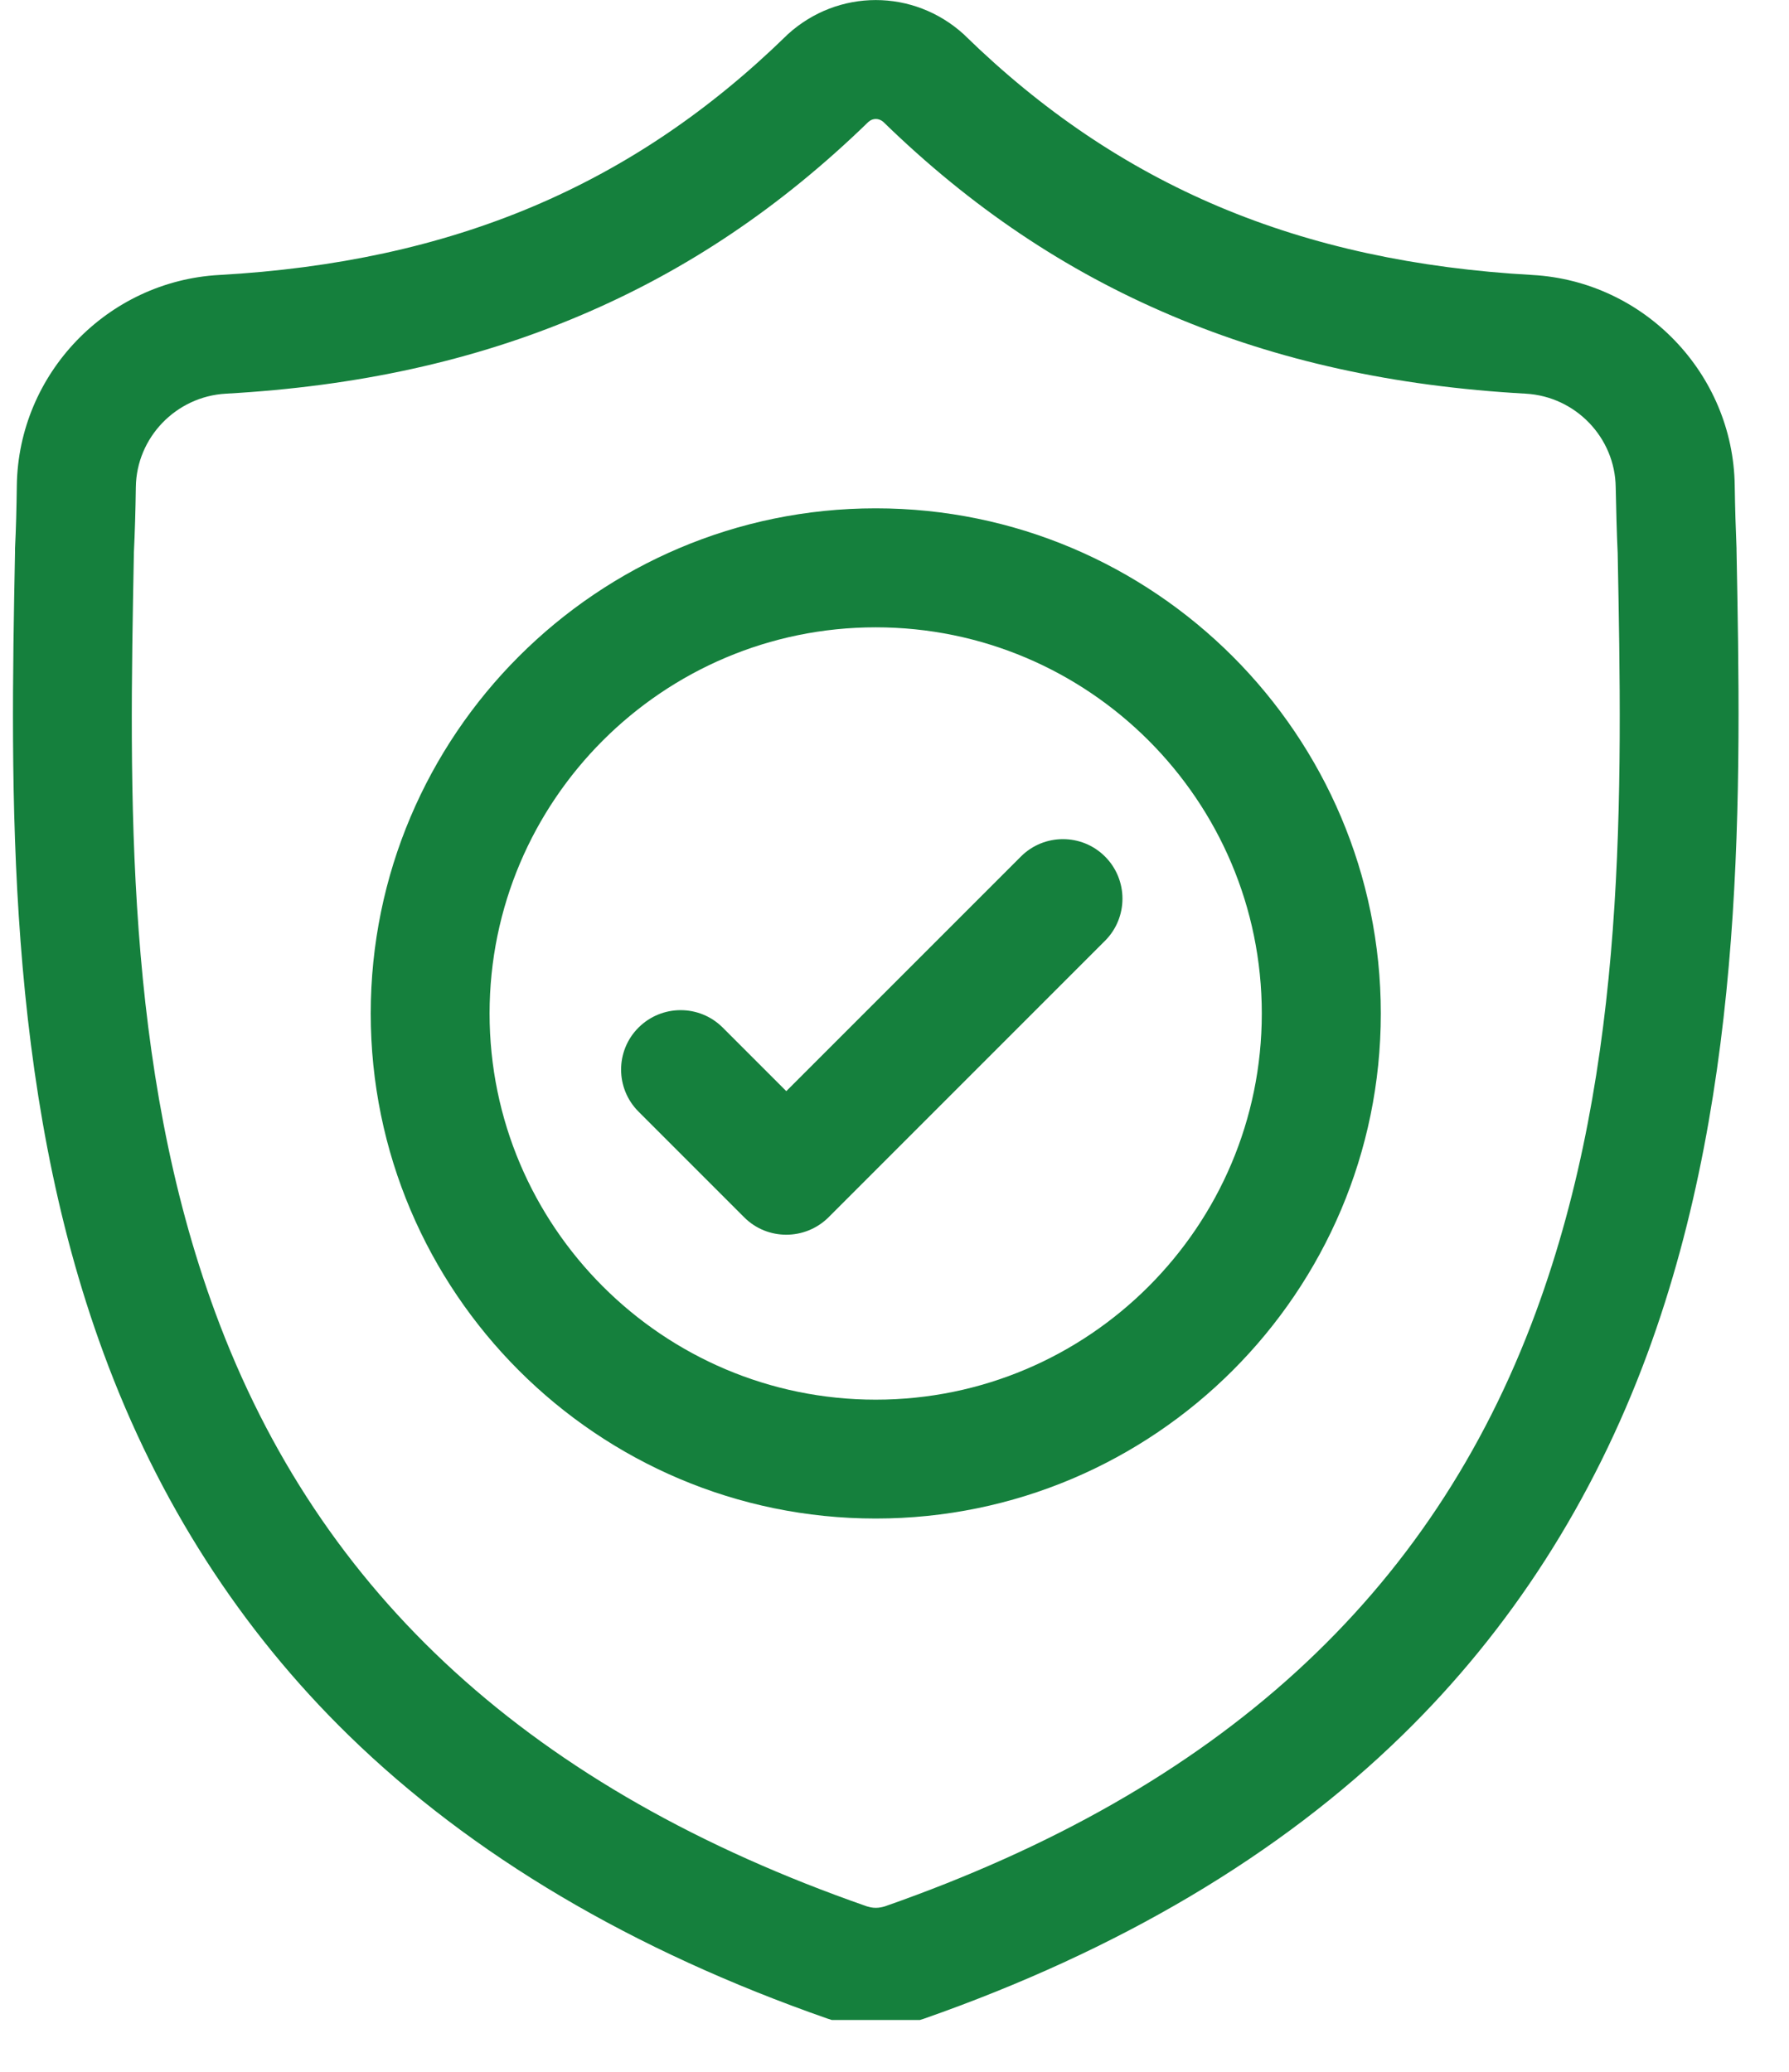 <svg version="1.0" preserveAspectRatio="xMidYMid meet" height="66" viewBox="0 0 42.75 49.5" zoomAndPan="magnify" width="57" xmlns:xlink="http://www.w3.org/1999/xlink" xmlns="http://www.w3.org/2000/svg"><defs><clipPath id="7f38189e74"><path clip-rule="nonzero" d="M 0.09 0 L 41.672 0 L 41.672 48.262 L 0.09 48.262 Z M 0.09 0"></path></clipPath><clipPath id="6aa10d0e7c"><path clip-rule="nonzero" d="M 12.82 15.055 L 14.707 15.055 L 14.707 16.941 L 12.82 16.941 Z M 12.82 15.055"></path></clipPath><clipPath id="ca65f00f3e"><path clip-rule="nonzero" d="M 13.762 15.055 C 13.242 15.055 12.82 15.477 12.82 16 C 12.82 16.52 13.242 16.941 13.762 16.941 C 14.285 16.941 14.707 16.52 14.707 16 C 14.707 15.477 14.285 15.055 13.762 15.055 Z M 13.762 15.055"></path></clipPath></defs><g clip-path="url(#7f38189e74)"><path fill-rule="nonzero" fill-opacity="1" d="M 41.496 13.141 L 41.496 13.102 C 41.477 12.637 41.461 12.145 41.453 11.598 C 41.414 8.926 39.289 6.719 36.621 6.57 C 31.051 6.258 26.746 4.441 23.066 0.855 L 23.035 0.824 C 21.832 -0.273 20.023 -0.273 18.82 0.824 L 18.789 0.855 C 15.109 4.441 10.805 6.258 5.234 6.57 C 2.566 6.719 0.441 8.926 0.402 11.598 C 0.395 12.141 0.383 12.633 0.359 13.102 L 0.359 13.188 C 0.25 18.867 0.113 25.934 2.48 32.344 C 3.777 35.871 5.746 38.938 8.328 41.457 C 11.27 44.328 15.121 46.605 19.777 48.23 C 19.93 48.281 20.086 48.324 20.246 48.355 C 20.473 48.402 20.699 48.426 20.93 48.426 C 21.156 48.426 21.383 48.402 21.609 48.355 C 21.77 48.324 21.93 48.281 22.082 48.23 C 26.73 46.602 30.578 44.324 33.516 41.453 C 36.098 38.934 38.066 35.867 39.367 32.34 C 41.738 25.906 41.605 18.828 41.496 13.141 Z M 36.699 31.355 C 34.207 38.113 29.117 42.758 21.145 45.547 C 21.113 45.555 21.082 45.566 21.051 45.57 C 20.969 45.586 20.887 45.586 20.805 45.57 C 20.773 45.562 20.742 45.555 20.715 45.547 C 12.73 42.762 7.637 38.121 5.145 31.363 C 2.965 25.449 3.09 18.965 3.199 13.242 L 3.199 13.211 C 3.223 12.719 3.238 12.203 3.246 11.637 C 3.262 10.453 4.207 9.473 5.395 9.406 C 8.547 9.23 11.312 8.621 13.855 7.543 C 16.395 6.469 18.652 4.953 20.754 2.91 C 20.859 2.82 20.996 2.82 21.105 2.91 C 23.203 4.953 25.461 6.469 28 7.543 C 30.543 8.621 33.312 9.23 36.461 9.406 C 37.648 9.473 38.594 10.453 38.609 11.641 C 38.621 12.207 38.633 12.723 38.656 13.211 C 38.766 18.941 38.887 25.43 36.699 31.355 Z M 36.699 31.355" fill="#15803d"></path></g><path fill-rule="nonzero" fill-opacity="1" d="M 20.926 12.145 C 14.273 12.145 8.859 17.559 8.859 24.215 C 8.859 30.867 14.273 36.281 20.926 36.281 C 27.582 36.281 32.996 30.867 32.996 24.215 C 32.996 17.559 27.582 12.145 20.926 12.145 Z M 20.926 33.441 C 15.84 33.441 11.699 29.301 11.699 24.215 C 11.699 19.125 15.84 14.988 20.926 14.988 C 26.016 14.988 30.152 19.125 30.152 24.215 C 30.152 29.301 26.016 33.441 20.926 33.441 Z M 20.926 33.441" fill="#15803d"></path><path fill-rule="nonzero" fill-opacity="1" d="M 24.395 20.465 L 18.789 26.07 L 17.27 24.551 C 16.715 23.996 15.816 23.996 15.258 24.551 C 14.703 25.105 14.703 26.004 15.258 26.559 L 17.785 29.086 C 18.062 29.363 18.426 29.5 18.789 29.5 C 19.152 29.5 19.516 29.363 19.797 29.086 L 26.406 22.477 C 26.961 21.922 26.961 21.02 26.406 20.465 C 25.852 19.91 24.949 19.91 24.395 20.465 Z M 24.395 20.465" fill="#15803d"></path><g clip-path="url(#6aa10d0e7c)"><g clip-path="url(#ca65f00f3e)"><path fill-rule="nonzero" fill-opacity="1" d="M 12.82 15.055 L 14.707 15.055 L 14.707 16.941 L 12.82 16.941 Z M 12.82 15.055" fill="#15803d"></path></g></g></svg>